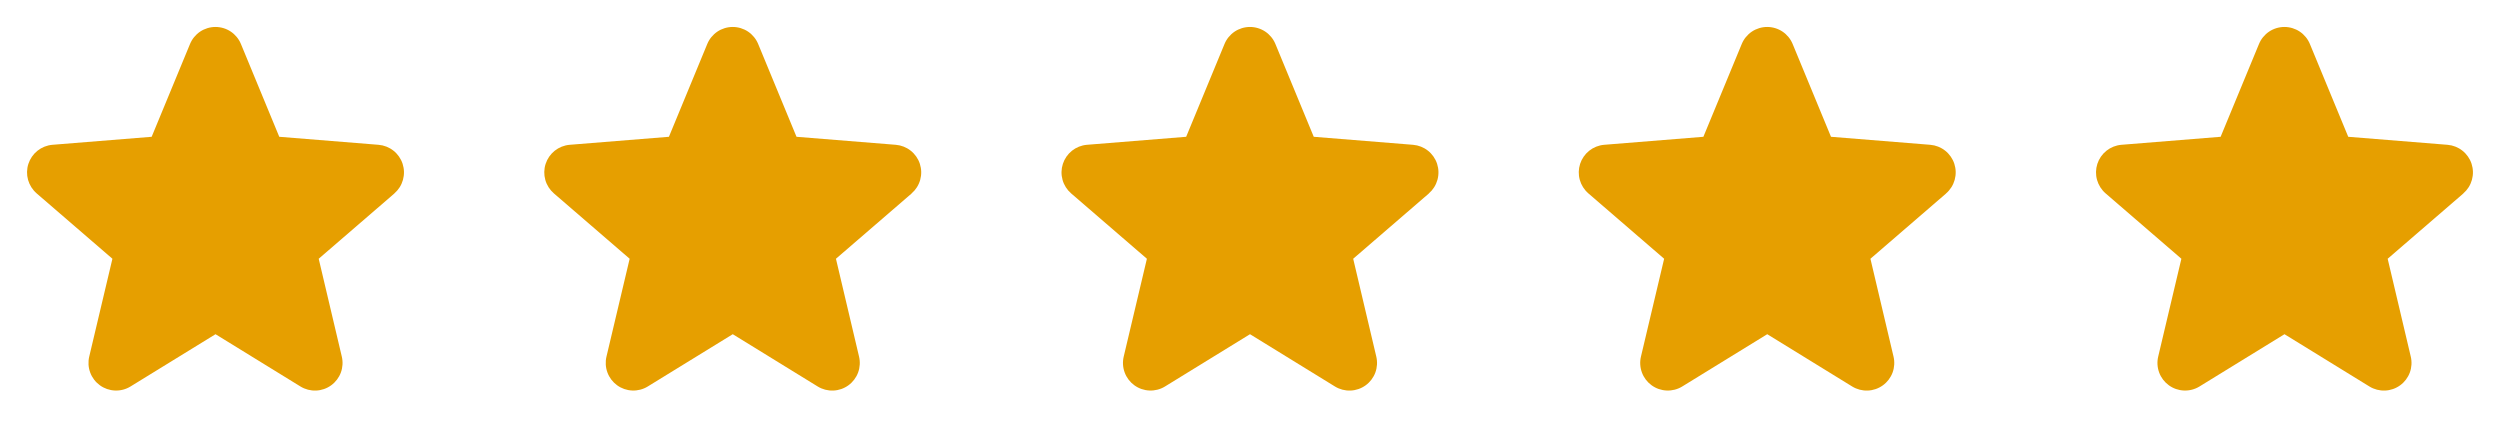<svg width="116" height="20" viewBox="0 0 116 20" fill="none" xmlns="http://www.w3.org/2000/svg">
<path d="M18.304 8.973L14.788 12.006L15.859 16.543C15.918 16.789 15.903 17.047 15.816 17.285C15.728 17.523 15.572 17.729 15.367 17.878C15.162 18.027 14.918 18.112 14.665 18.122C14.412 18.132 14.161 18.067 13.945 17.935L10 15.507L6.052 17.935C5.836 18.067 5.586 18.131 5.333 18.12C5.081 18.11 4.837 18.025 4.633 17.876C4.428 17.727 4.272 17.521 4.185 17.284C4.097 17.047 4.082 16.789 4.141 16.543L5.216 12.006L1.7 8.973C1.509 8.807 1.371 8.59 1.302 8.346C1.234 8.103 1.239 7.845 1.317 7.604C1.395 7.364 1.542 7.152 1.739 6.994C1.937 6.837 2.176 6.741 2.428 6.719L7.037 6.347L8.816 2.044C8.912 1.809 9.076 1.609 9.286 1.467C9.497 1.326 9.745 1.251 9.998 1.251C10.252 1.251 10.499 1.326 10.71 1.467C10.92 1.609 11.084 1.809 11.18 2.044L12.958 6.347L17.567 6.719C17.819 6.74 18.06 6.835 18.258 6.993C18.456 7.15 18.604 7.362 18.682 7.603C18.76 7.844 18.765 8.102 18.697 8.346C18.629 8.59 18.491 8.808 18.299 8.973L18.304 8.973Z" fill="#E69F00"/>
<path d="M42.304 8.973L38.788 12.006L39.859 16.543C39.918 16.789 39.903 17.047 39.816 17.285C39.728 17.523 39.572 17.729 39.367 17.878C39.162 18.027 38.918 18.112 38.665 18.122C38.412 18.132 38.161 18.067 37.945 17.935L34 15.507L30.052 17.935C29.836 18.067 29.586 18.131 29.334 18.12C29.081 18.11 28.837 18.025 28.633 17.876C28.428 17.727 28.272 17.521 28.185 17.284C28.097 17.047 28.082 16.789 28.141 16.543L29.216 12.006L25.7 8.973C25.509 8.807 25.37 8.59 25.302 8.346C25.234 8.103 25.239 7.845 25.317 7.604C25.395 7.364 25.542 7.152 25.739 6.994C25.937 6.837 26.176 6.741 26.428 6.719L31.038 6.347L32.816 2.044C32.912 1.809 33.076 1.609 33.286 1.467C33.497 1.326 33.745 1.251 33.998 1.251C34.252 1.251 34.499 1.326 34.71 1.467C34.92 1.609 35.084 1.809 35.18 2.044L36.958 6.347L41.567 6.719C41.819 6.74 42.06 6.835 42.258 6.993C42.456 7.15 42.604 7.362 42.682 7.603C42.76 7.844 42.765 8.102 42.697 8.346C42.629 8.59 42.491 8.808 42.299 8.973L42.304 8.973Z" fill="#E69F00"/>
<path d="M66.304 8.973L62.788 12.006L63.859 16.543C63.918 16.789 63.903 17.047 63.816 17.285C63.728 17.523 63.572 17.729 63.367 17.878C63.162 18.027 62.918 18.112 62.665 18.122C62.412 18.132 62.161 18.067 61.945 17.935L58 15.507L54.052 17.935C53.836 18.067 53.586 18.131 53.334 18.12C53.081 18.11 52.837 18.025 52.633 17.876C52.428 17.727 52.272 17.521 52.185 17.284C52.097 17.047 52.082 16.789 52.141 16.543L53.216 12.006L49.7 8.973C49.509 8.807 49.37 8.59 49.302 8.346C49.234 8.103 49.239 7.845 49.317 7.604C49.395 7.364 49.542 7.152 49.739 6.994C49.937 6.837 50.176 6.741 50.428 6.719L55.038 6.347L56.816 2.044C56.912 1.809 57.076 1.609 57.286 1.467C57.497 1.326 57.745 1.251 57.998 1.251C58.252 1.251 58.499 1.326 58.71 1.467C58.92 1.609 59.084 1.809 59.18 2.044L60.958 6.347L65.567 6.719C65.819 6.74 66.06 6.835 66.258 6.993C66.456 7.15 66.604 7.362 66.682 7.603C66.76 7.844 66.765 8.102 66.697 8.346C66.629 8.59 66.491 8.808 66.299 8.973L66.304 8.973Z" fill="#E69F00"/>
<path d="M90.304 8.973L86.788 12.006L87.859 16.543C87.918 16.789 87.903 17.047 87.816 17.285C87.728 17.523 87.572 17.729 87.367 17.878C87.162 18.027 86.918 18.112 86.665 18.122C86.412 18.132 86.161 18.067 85.945 17.935L82 15.507L78.052 17.935C77.836 18.067 77.586 18.131 77.334 18.12C77.081 18.11 76.837 18.025 76.633 17.876C76.428 17.727 76.272 17.521 76.185 17.284C76.097 17.047 76.082 16.789 76.141 16.543L77.216 12.006L73.7 8.973C73.509 8.807 73.371 8.59 73.302 8.346C73.234 8.103 73.24 7.845 73.317 7.604C73.395 7.364 73.542 7.152 73.739 6.994C73.937 6.837 74.176 6.741 74.428 6.719L79.037 6.347L80.816 2.044C80.912 1.809 81.076 1.609 81.286 1.467C81.497 1.326 81.745 1.251 81.998 1.251C82.251 1.251 82.499 1.326 82.71 1.467C82.92 1.609 83.084 1.809 83.18 2.044L84.958 6.347L89.567 6.719C89.819 6.74 90.06 6.835 90.258 6.993C90.456 7.15 90.604 7.362 90.682 7.603C90.76 7.844 90.765 8.102 90.697 8.346C90.629 8.59 90.491 8.808 90.299 8.973L90.304 8.973Z" fill="#E69F00"/>
<path d="M114.304 8.973L110.788 12.006L111.859 16.543C111.918 16.789 111.903 17.047 111.816 17.285C111.728 17.523 111.572 17.729 111.367 17.878C111.162 18.027 110.918 18.112 110.665 18.122C110.412 18.132 110.161 18.067 109.945 17.935L106 15.507L102.052 17.935C101.836 18.067 101.586 18.131 101.333 18.12C101.081 18.11 100.837 18.025 100.633 17.876C100.428 17.727 100.272 17.521 100.185 17.284C100.097 17.047 100.082 16.789 100.141 16.543L101.216 12.006L97.7 8.973C97.509 8.807 97.371 8.59 97.302 8.346C97.234 8.103 97.24 7.845 97.317 7.604C97.395 7.364 97.542 7.152 97.739 6.994C97.937 6.837 98.176 6.741 98.428 6.719L103.037 6.347L104.816 2.044C104.912 1.809 105.076 1.609 105.286 1.467C105.497 1.326 105.744 1.251 105.998 1.251C106.251 1.251 106.499 1.326 106.71 1.467C106.92 1.609 107.084 1.809 107.18 2.044L108.958 6.347L113.567 6.719C113.819 6.74 114.06 6.835 114.258 6.993C114.456 7.15 114.604 7.362 114.682 7.603C114.76 7.844 114.765 8.102 114.697 8.346C114.629 8.59 114.491 8.808 114.299 8.973L114.304 8.973Z" fill="#E69F00"/>
</svg>
